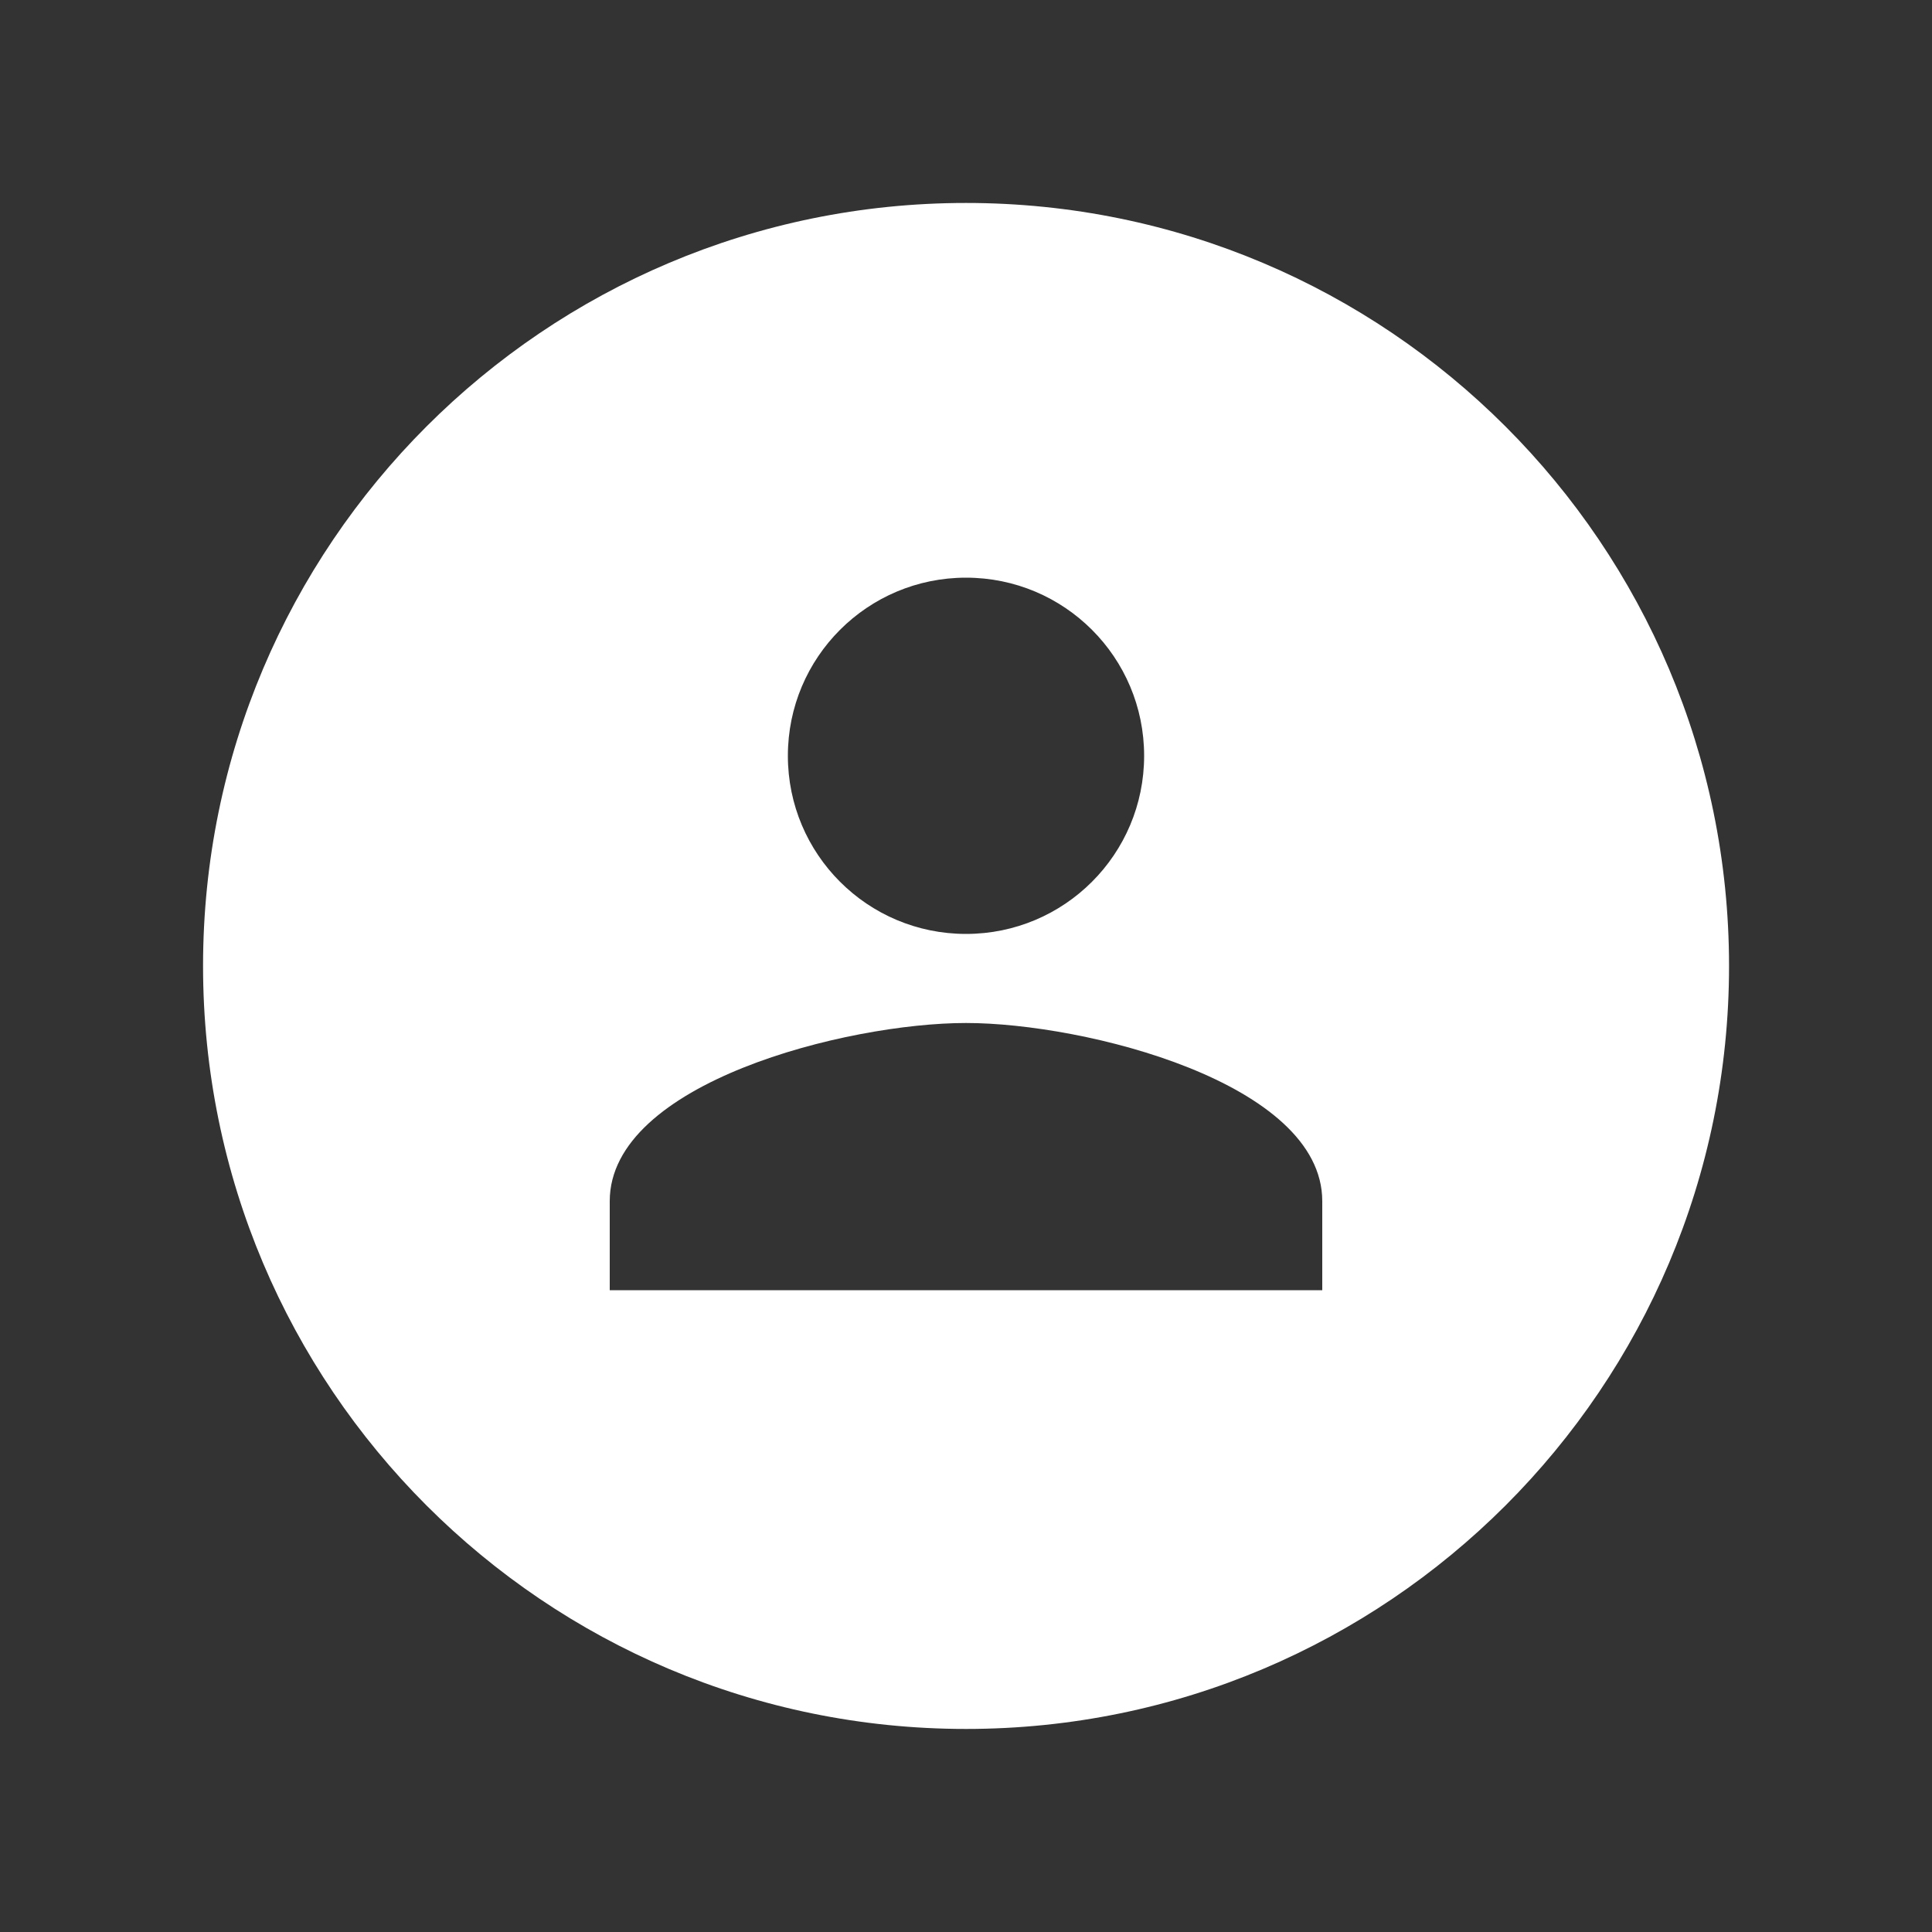 <?xml version="1.0" encoding="utf-8"?>
<!-- Generator: Adobe Illustrator 22.0.1, SVG Export Plug-In . SVG Version: 6.00 Build 0)  -->
<svg version="1.1" id="圖層_1" xmlns="http://www.w3.org/2000/svg" xmlns:xlink="http://www.w3.org/1999/xlink" x="0px" y="0px"
	 viewBox="0 0 20 20" style="enable-background:new 0 0 20 20;" xml:space="preserve">
<rect x="0" y="0" width="20" height="20" fill="#333333" stroke="none"/>
<style type="text/css">
	.st0{fill:#FFFFFF;}
	.st1{opacity:0.5;fill:#FFFFFF;}
	.st2{opacity:0.5;}
</style>
<path class="st0" d="M10,2.101c-4.362,0-7.898,3.537-7.898,7.898c0,4.363,3.536,7.899,7.898,7.899
	s7.899-3.536,7.899-7.899C17.898,5.638,14.362,2.101,10,2.101z M10,5.98
	c1.019,0,1.844,0.825,1.844,1.844c0,1.019-0.825,1.844-1.844,1.844c-1.019,0-1.844-0.825-1.844-1.844
	C8.156,6.805,8.981,5.98,10,5.98z M13.688,13.356H6.312V12.434c0-1.226,2.457-1.844,3.688-1.844
	s3.688,0.618,3.688,1.844V13.356z"/>
</svg>
